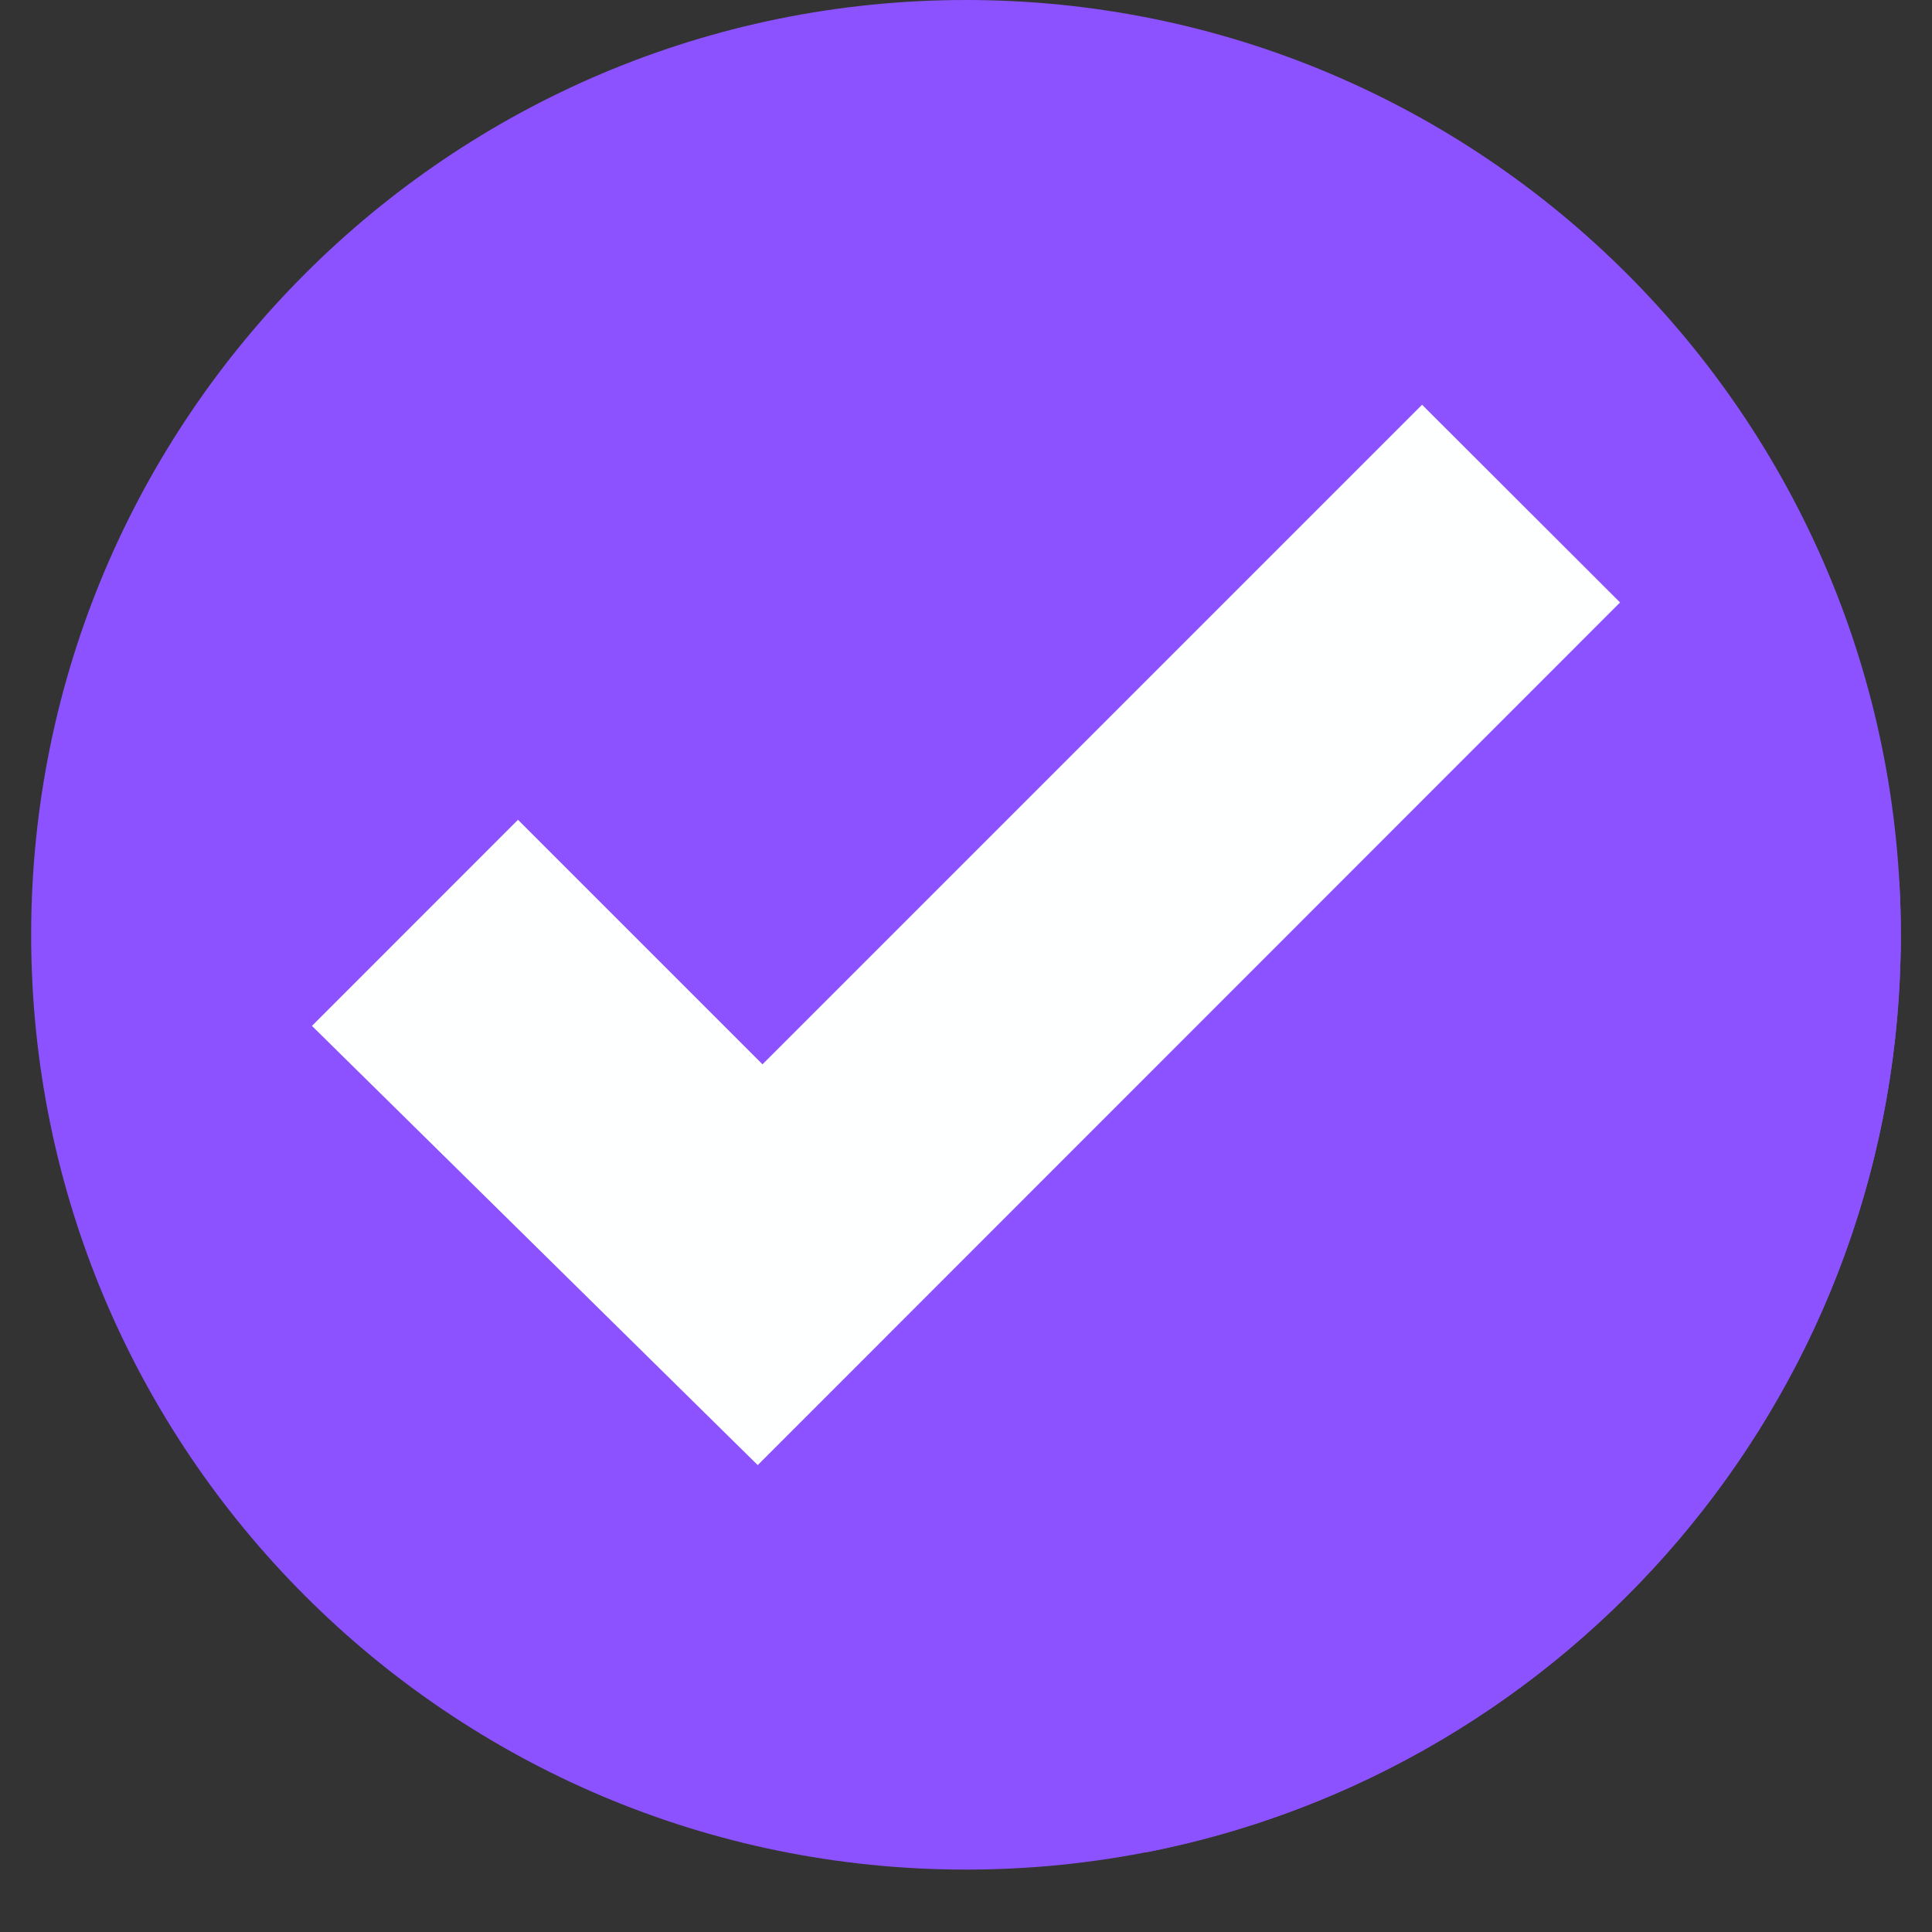 <svg xmlns="http://www.w3.org/2000/svg" xmlns:xlink="http://www.w3.org/1999/xlink" width="40" zoomAndPan="magnify" viewBox="0 0 30 30" height="40" preserveAspectRatio="xMidYMid meet" version="1.2"><rect x="0" y="0" width="30" height="30" fill="#333333" stroke="none"/><defs><clipPath id="a741a1b0c1"><path d="M 0.484 0 L 29.516 0 L 29.516 29.031 L 0.484 29.031 Z M 0.484 0 "/></clipPath><clipPath id="4e3bfa9fc3"><path d="M 29 14 L 29.516 14 L 29.516 15 L 29 15 Z M 29 14 "/></clipPath><clipPath id="a6586f67f4"><path d="M 11 9 L 29.516 9 L 29.516 29 L 11 29 Z M 11 9 "/></clipPath><clipPath id="c0e1099aa5"><path d="M 10.121 16.824 L 13.766 16.824 L 13.766 20.469 L 10.121 20.469 Z M 10.121 16.824 "/></clipPath><clipPath id="be4b42a981"><path d="M 11.59 16.84 L 12.316 16.84 C 13.117 16.84 13.766 17.488 13.766 18.289 L 13.766 19.016 C 13.766 19.816 13.117 20.469 12.316 20.469 L 11.59 20.469 C 10.785 20.469 10.137 19.816 10.137 19.016 L 10.137 18.289 C 10.137 17.488 10.785 16.84 11.59 16.84 Z M 11.59 16.84 "/></clipPath></defs><g id="3336421392"><g clip-rule="nonzero" clip-path="url(#a741a1b0c1)"><path style=" stroke:none;fill-rule:nonzero;fill:#8c52ff;fill-opacity:1;" d="M 29.516 14.516 C 29.516 22.531 23.016 29.031 15 29.031 C 6.984 29.031 0.484 22.531 0.484 14.516 C 0.484 6.5 6.984 0 15 0 C 23.016 0 29.516 6.5 29.516 14.516 "/></g><g clip-rule="nonzero" clip-path="url(#4e3bfa9fc3)"><path style=" stroke:none;fill-rule:nonzero;fill:#d4d3d2;fill-opacity:1;" d="M 29.512 14.805 L 29.512 14.805 M 29.512 14.797 L 29.512 14.793 L 29.512 14.797 M 29.516 14.766 C 29.516 14.766 29.516 14.766 29.516 14.762 L 29.516 14.766 M 29.516 14.754 L 29.516 14.754 M 29.516 14.742 L 29.516 14.742 M 29.516 14.723 L 29.516 14.723 M 29.516 14.715 L 29.516 14.711 L 29.516 14.715 M 29.516 14.703 L 29.516 14.703 M 29.516 14.684 L 29.516 14.68 C 29.516 14.684 29.516 14.684 29.516 14.684 M 29.516 14.672 L 29.516 14.672 M 29.516 14.66 L 29.516 14.66 M 29.516 14.652 C 29.516 14.648 29.516 14.652 29.516 14.648 L 29.516 14.652 M 29.516 14.641 L 29.516 14.641 M 29.516 14.629 L 29.516 14.629 M 29.516 14.621 C 29.516 14.621 29.516 14.621 29.516 14.617 C 29.516 14.621 29.516 14.621 29.516 14.621 M 29.516 14.609 L 29.516 14.609 M 29.516 14.602 C 29.516 14.598 29.516 14.598 29.516 14.598 C 29.516 14.598 29.516 14.598 29.516 14.602 M 29.516 14.59 C 29.516 14.59 29.516 14.59 29.516 14.586 C 29.516 14.59 29.516 14.59 29.516 14.59 M 29.516 14.578 L 29.516 14.578 M 29.516 14.566 L 29.516 14.566 M 29.516 14.559 L 29.516 14.559 M 29.516 14.547 L 29.516 14.547 M 29.516 14.539 C 29.516 14.539 29.516 14.535 29.516 14.535 C 29.516 14.535 29.516 14.535 29.516 14.539 M 29.516 14.527 L 29.516 14.527 "/></g><g clip-rule="nonzero" clip-path="url(#a6586f67f4)"><path style=" stroke:none;fill-rule:nonzero;fill:#8c52ff;fill-opacity:1;" d="M 17.781 28.766 L 11.766 22.75 L 25.156 9.355 L 29.492 13.691 C 29.508 13.965 29.516 14.238 29.516 14.516 C 29.516 14.52 29.516 14.523 29.516 14.527 C 29.516 14.531 29.516 14.531 29.516 14.535 C 29.516 14.535 29.516 14.539 29.516 14.539 C 29.516 14.539 29.516 14.543 29.516 14.547 C 29.516 14.551 29.516 14.555 29.516 14.559 C 29.516 14.562 29.516 14.562 29.516 14.566 C 29.516 14.57 29.516 14.574 29.516 14.578 C 29.516 14.582 29.516 14.586 29.516 14.586 C 29.516 14.59 29.516 14.59 29.516 14.59 C 29.516 14.594 29.516 14.594 29.516 14.598 C 29.516 14.598 29.516 14.598 29.516 14.602 C 29.516 14.602 29.516 14.605 29.516 14.609 C 29.516 14.613 29.516 14.617 29.516 14.617 C 29.516 14.621 29.516 14.621 29.516 14.621 C 29.516 14.625 29.516 14.625 29.516 14.629 C 29.516 14.633 29.516 14.637 29.516 14.641 C 29.516 14.645 29.516 14.648 29.516 14.648 C 29.516 14.652 29.516 14.648 29.516 14.652 C 29.516 14.652 29.516 14.656 29.516 14.66 C 29.516 14.664 29.516 14.668 29.516 14.672 C 29.516 14.676 29.516 14.68 29.516 14.68 L 29.516 14.684 C 29.516 14.684 29.516 14.688 29.516 14.691 C 29.516 14.695 29.516 14.699 29.516 14.703 C 29.516 14.707 29.516 14.707 29.516 14.711 L 29.516 14.715 C 29.516 14.715 29.516 14.719 29.516 14.723 C 29.516 14.73 29.516 14.734 29.516 14.742 C 29.516 14.746 29.516 14.75 29.516 14.754 C 29.516 14.758 29.516 14.762 29.516 14.762 C 29.516 14.766 29.516 14.766 29.516 14.766 C 29.516 14.773 29.516 14.785 29.512 14.793 L 29.512 14.797 C 29.512 14.797 29.512 14.801 29.512 14.805 C 29.512 14.816 29.512 14.824 29.512 14.836 C 29.512 14.84 29.512 14.844 29.512 14.848 C 29.359 21.766 24.363 27.488 17.781 28.766 "/></g><path style=" stroke:none;fill-rule:nonzero;fill:#feffff;fill-opacity:1;" d="M 4.844 15.93 L 8.043 12.73 L 11.84 16.527 L 22.082 6.285 L 25.156 9.355 L 11.766 22.75 L 4.844 15.93 "/><g clip-rule="nonzero" clip-path="url(#c0e1099aa5)"><g clip-rule="nonzero" clip-path="url(#be4b42a981)"><path style=" stroke:none;fill-rule:nonzero;fill:#feffff;fill-opacity:1;" d="M 10.137 16.84 L 13.766 16.84 L 13.766 20.469 L 10.137 20.469 Z M 10.137 16.84 "/></g></g></g></svg>